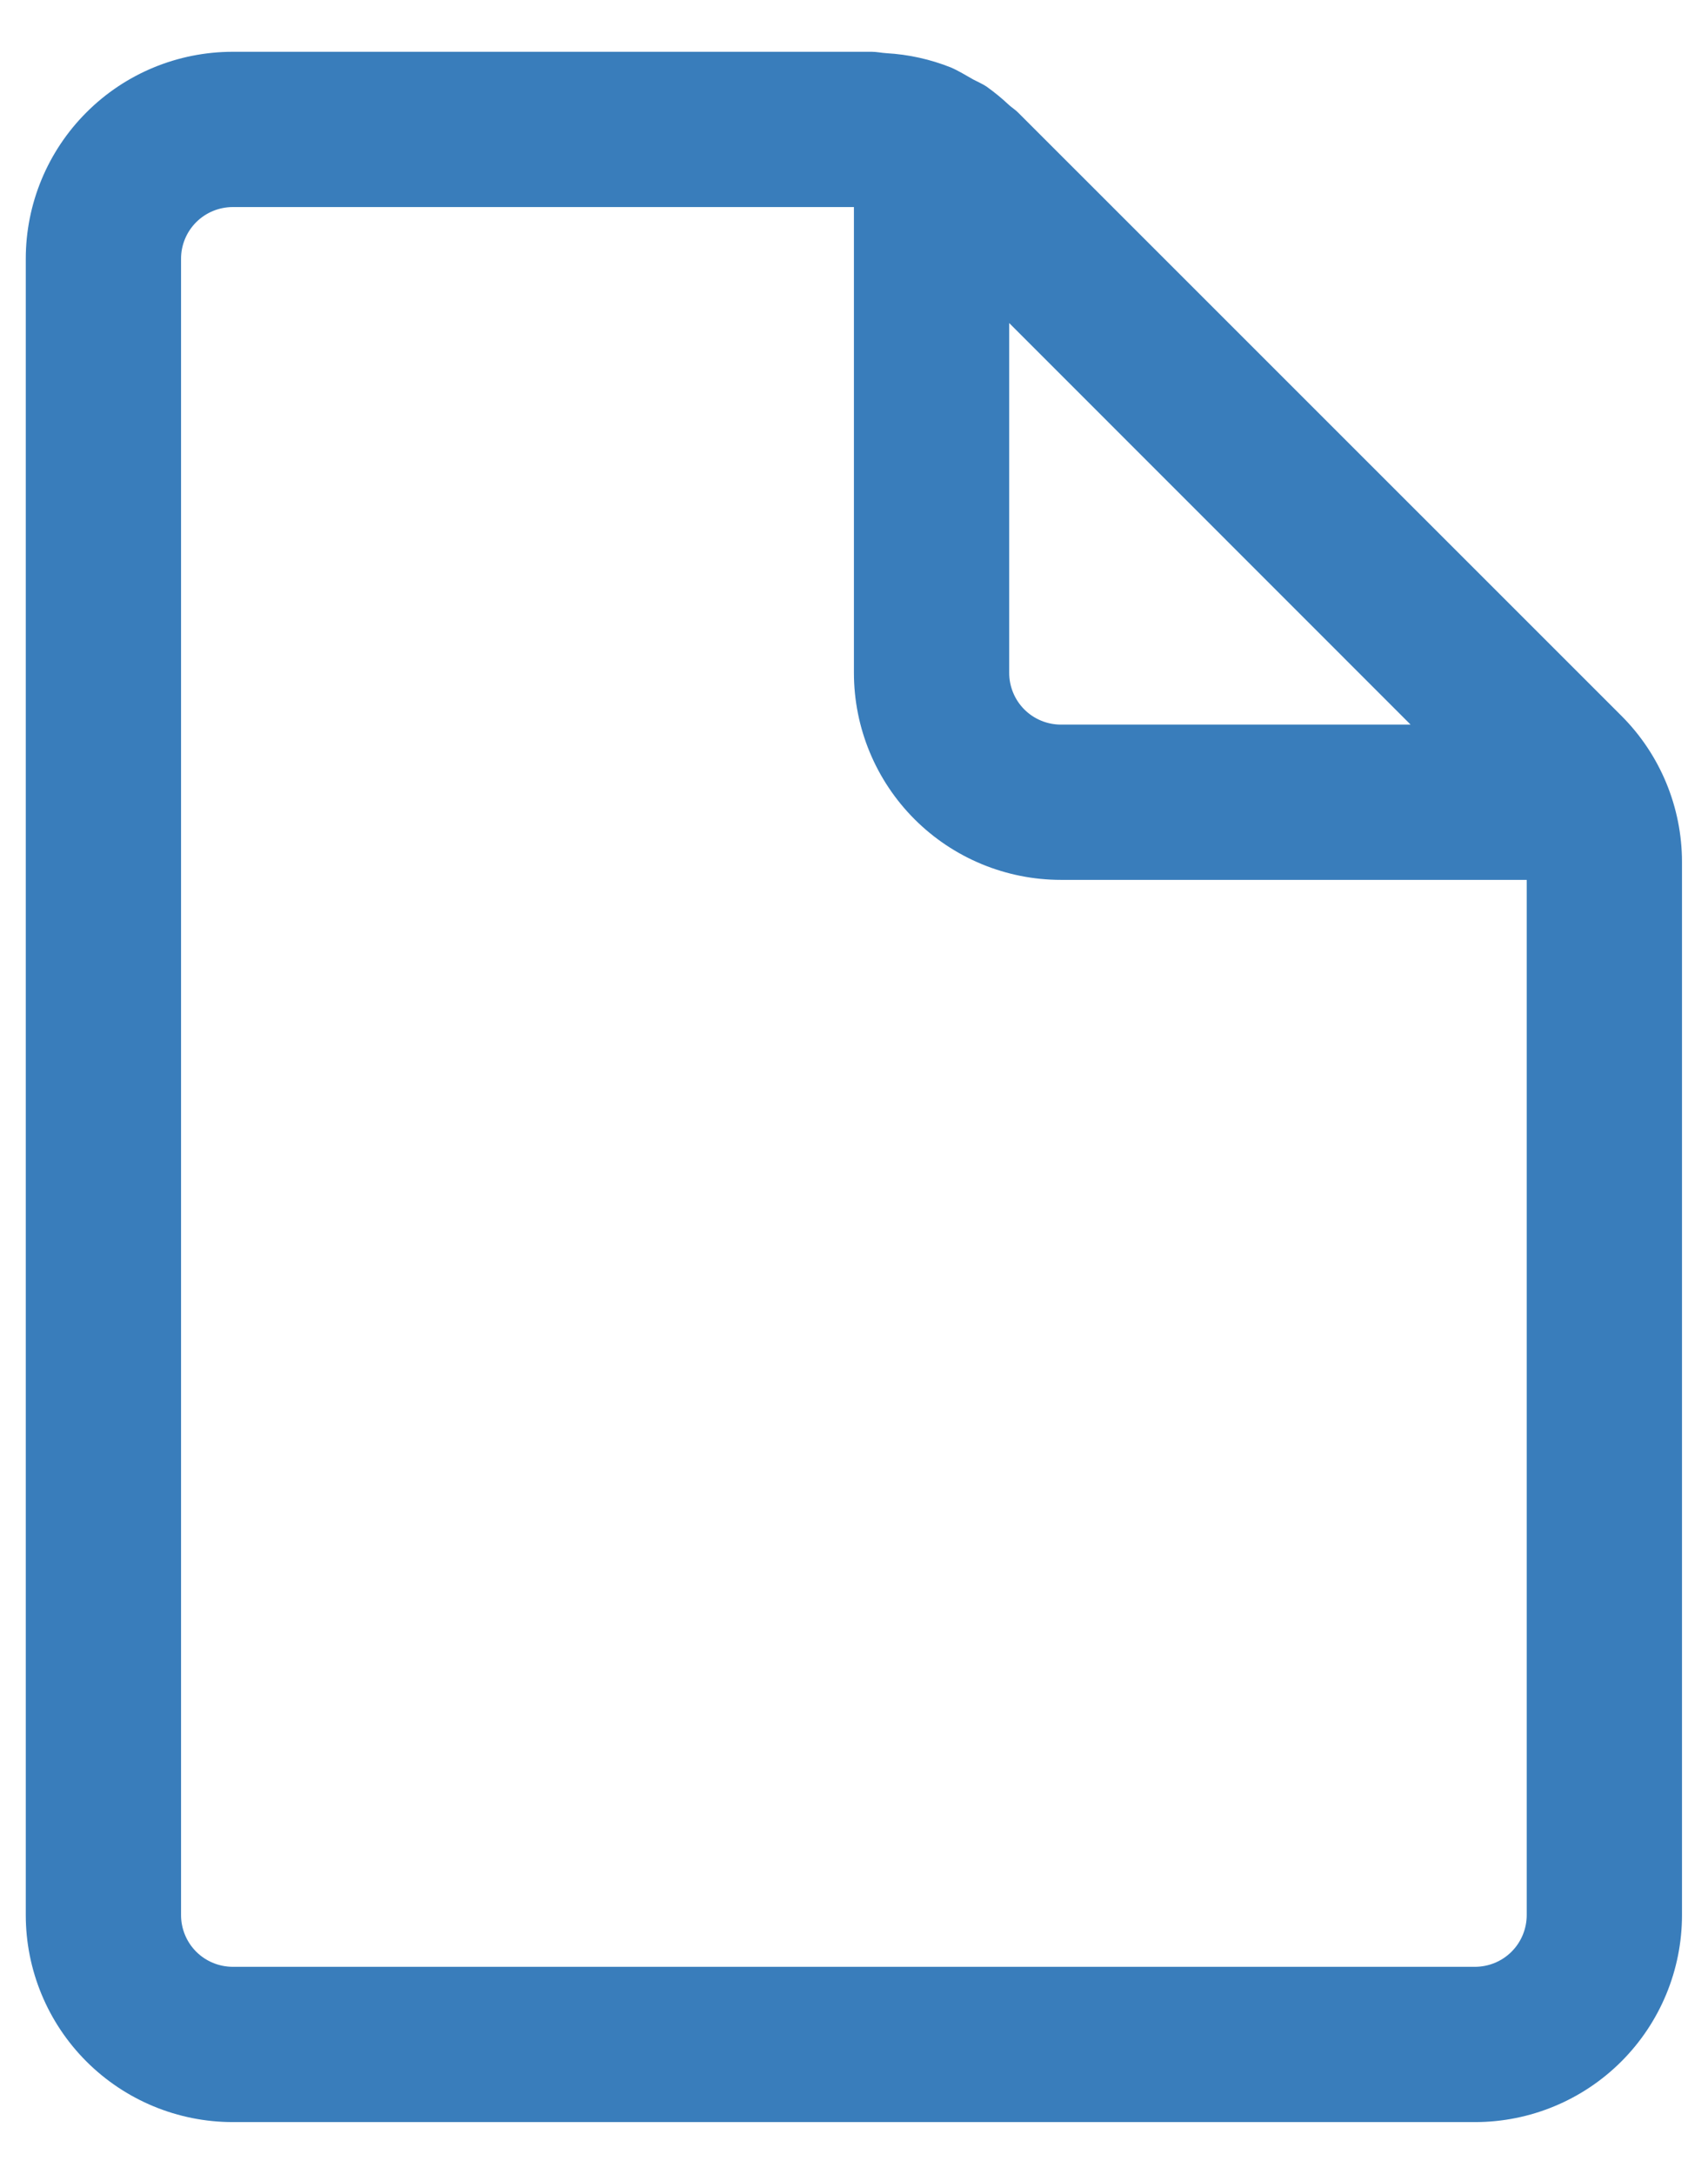 <?xml version="1.0" encoding="UTF-8"?> <svg xmlns="http://www.w3.org/2000/svg" width="22" height="28" viewBox="0 0 22 28" fill="none"> <path d="M19.665 24.666C19.665 24.843 19.595 25.013 19.47 25.138C19.345 25.263 19.175 25.333 18.999 25.333H2.999C2.822 25.333 2.652 25.263 2.527 25.138C2.402 25.013 2.332 24.843 2.332 24.666V3.333C2.332 3.156 2.402 2.987 2.527 2.862C2.652 2.737 2.822 2.667 2.999 2.667H10.999V8.666C10.999 9.374 11.28 10.052 11.78 10.552C12.28 11.052 12.958 11.333 13.665 11.333H19.665V24.666ZM12.999 4.161L18.169 9.333H13.665C13.489 9.333 13.319 9.263 13.194 9.138C13.069 9.013 12.999 8.843 12.999 8.666V4.161ZM20.884 9.219L13.112 1.448C13.077 1.413 13.035 1.387 12.999 1.355C12.907 1.268 12.809 1.188 12.707 1.115C12.653 1.079 12.592 1.054 12.536 1.024C12.441 0.971 12.348 0.912 12.248 0.869C11.982 0.763 11.701 0.701 11.416 0.685C11.353 0.681 11.292 0.667 11.228 0.667H2.999C2.291 0.667 1.613 0.947 1.113 1.448C0.613 1.948 0.332 2.626 0.332 3.333V24.666C0.332 25.374 0.613 26.052 1.113 26.552C1.613 27.052 2.291 27.333 2.999 27.333H18.999C19.706 27.333 20.384 27.052 20.884 26.552C21.384 26.052 21.665 25.374 21.665 24.666V11.104C21.665 10.397 21.384 9.718 20.884 9.219Z" fill="#397DBB"></path> </svg> 